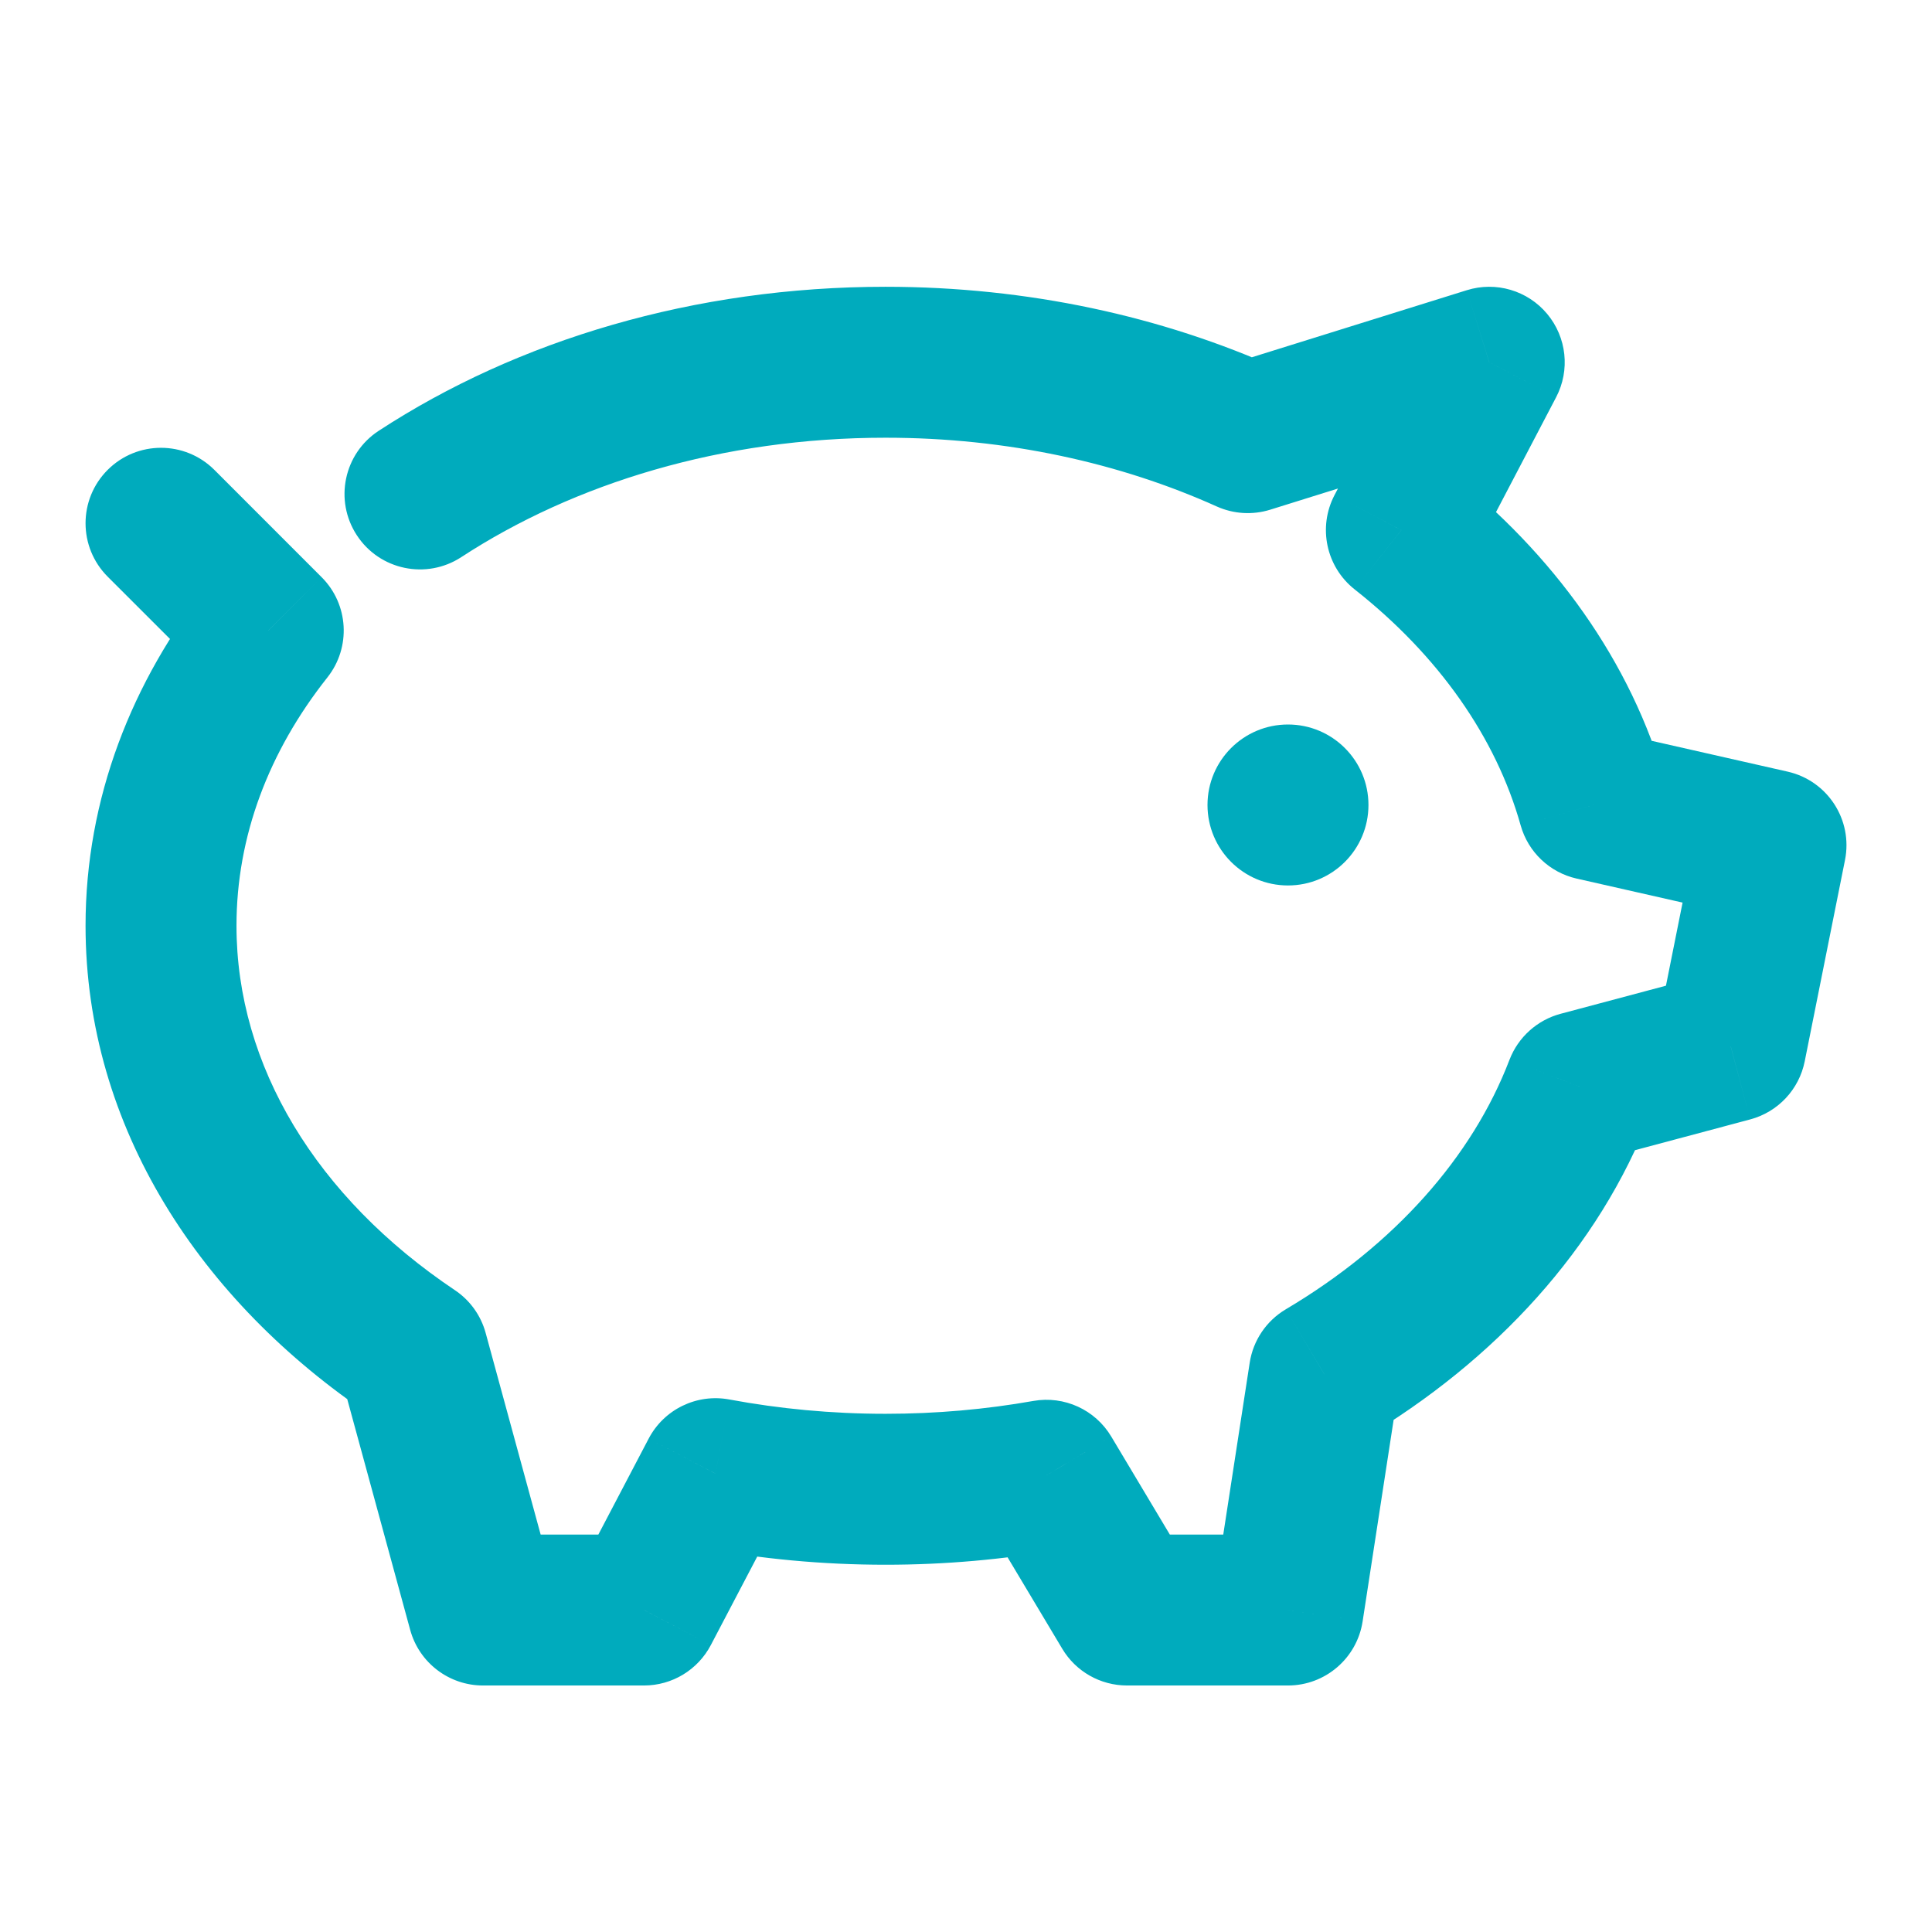 <svg width="32" height="32" viewBox="0 0 32 32" fill="none" xmlns="http://www.w3.org/2000/svg">
<g id="App / sporeni-1">
<path id="Ellipse 80" d="M20.667 7.249L20.154 8.389C20.433 8.514 20.747 8.533 21.039 8.442L20.667 7.249ZM26.391 13.333L25.187 13.671C25.311 14.113 25.667 14.451 26.114 14.552L26.391 13.333ZM26.17 18L25.847 16.792C25.46 16.896 25.146 17.179 25.002 17.553L26.17 18ZM17.333 24.435L18.406 23.794C18.14 23.349 17.627 23.114 17.116 23.204L17.333 24.435ZM21.934 22.761L21.297 21.686C20.975 21.877 20.756 22.201 20.699 22.571L21.934 22.761ZM11.851 24.408L12.081 23.18C11.541 23.079 10.999 23.342 10.744 23.828L11.851 24.408ZM6.838 22.407L8.044 22.078C7.965 21.788 7.784 21.536 7.534 21.369L6.838 22.407ZM23.211 8.78L22.104 8.2C21.825 8.733 21.965 9.389 22.437 9.762L23.211 8.78ZM29.333 14L30.559 14.245C30.692 13.58 30.271 12.931 29.61 12.781L29.333 14ZM28.667 17.333L28.989 18.541C29.449 18.418 29.799 18.045 29.892 17.578L28.667 17.333ZM24.667 6L25.774 6.58C26.009 6.132 25.95 5.587 25.626 5.199C25.302 4.811 24.777 4.656 24.294 4.807L24.667 6ZM21.333 26.667V27.917C21.95 27.917 22.475 27.466 22.569 26.857L21.333 26.667ZM18.667 26.667L17.594 27.308C17.819 27.686 18.227 27.917 18.667 27.917V26.667ZM10.667 26.667V27.917C11.132 27.917 11.558 27.659 11.774 27.247L10.667 26.667ZM8 26.667L6.794 26.996C6.942 27.539 7.436 27.917 8 27.917V26.667ZM4.444 10.444L5.423 11.22C5.817 10.722 5.776 10.008 5.327 9.56L4.444 10.444ZM3.551 7.783C3.062 7.295 2.271 7.295 1.783 7.783C1.295 8.271 1.295 9.062 1.783 9.551L3.551 7.783ZM6.273 7.135C5.695 7.512 5.532 8.287 5.91 8.865C6.287 9.443 7.062 9.605 7.64 9.228L6.273 7.135ZM14.667 7.25C16.681 7.25 18.555 7.669 20.154 8.389L21.18 6.109C19.249 5.24 17.024 4.75 14.667 4.75V7.25ZM17.116 23.204C16.331 23.343 15.511 23.417 14.667 23.417V25.917C15.656 25.917 16.621 25.83 17.551 25.666L17.116 23.204ZM25.002 17.553C24.387 19.162 23.097 20.619 21.297 21.686L22.572 23.836C24.765 22.536 26.485 20.674 27.337 18.447L25.002 17.553ZM14.667 23.417C13.774 23.417 12.908 23.334 12.081 23.18L11.621 25.637C12.601 25.82 13.62 25.917 14.667 25.917V23.417ZM7.534 21.369C5.241 19.832 3.917 17.651 3.917 15.333H1.417C1.417 18.672 3.327 21.559 6.142 23.446L7.534 21.369ZM22.437 9.762C23.827 10.858 24.778 12.213 25.187 13.671L27.594 12.995C27.02 10.949 25.72 9.167 23.985 7.799L22.437 9.762ZM26.114 14.552L29.057 15.219L29.61 12.781L26.667 12.114L26.114 14.552ZM28.108 13.755L27.441 17.088L29.892 17.578L30.559 14.245L28.108 13.755ZM28.344 16.126L25.847 16.792L26.492 19.208L28.989 18.541L28.344 16.126ZM24.319 9.36L25.774 6.58L23.559 5.42L22.104 8.2L24.319 9.36ZM24.294 4.807L20.294 6.055L21.039 8.442L25.039 7.193L24.294 4.807ZM20.699 22.571L20.098 26.477L22.569 26.857L23.17 22.951L20.699 22.571ZM21.333 25.417H18.667V27.917H21.333V25.417ZM19.74 26.026L18.406 23.794L16.26 25.077L17.594 27.308L19.74 26.026ZM10.744 23.828L9.56 26.086L11.774 27.247L12.958 24.989L10.744 23.828ZM10.667 25.417H8V27.917H10.667V25.417ZM9.206 26.338L8.044 22.078L5.632 22.736L6.794 26.996L9.206 26.338ZM3.917 15.333C3.917 13.855 4.45 12.448 5.423 11.22L3.464 9.667C2.183 11.283 1.417 13.226 1.417 15.333H3.917ZM5.327 9.56L3.551 7.783L1.783 9.551L3.56 11.327L5.327 9.56ZM7.64 9.228C9.51 8.007 11.959 7.25 14.667 7.25V4.75C11.503 4.75 8.573 5.633 6.273 7.135L7.64 9.228Z" fill="#00ABBD"/>
<ellipse id="Ellipse 81" cx="21.333" cy="13.333" rx="1.333" ry="1.333" fill="#00ABBD"/>
</g>
</svg>
